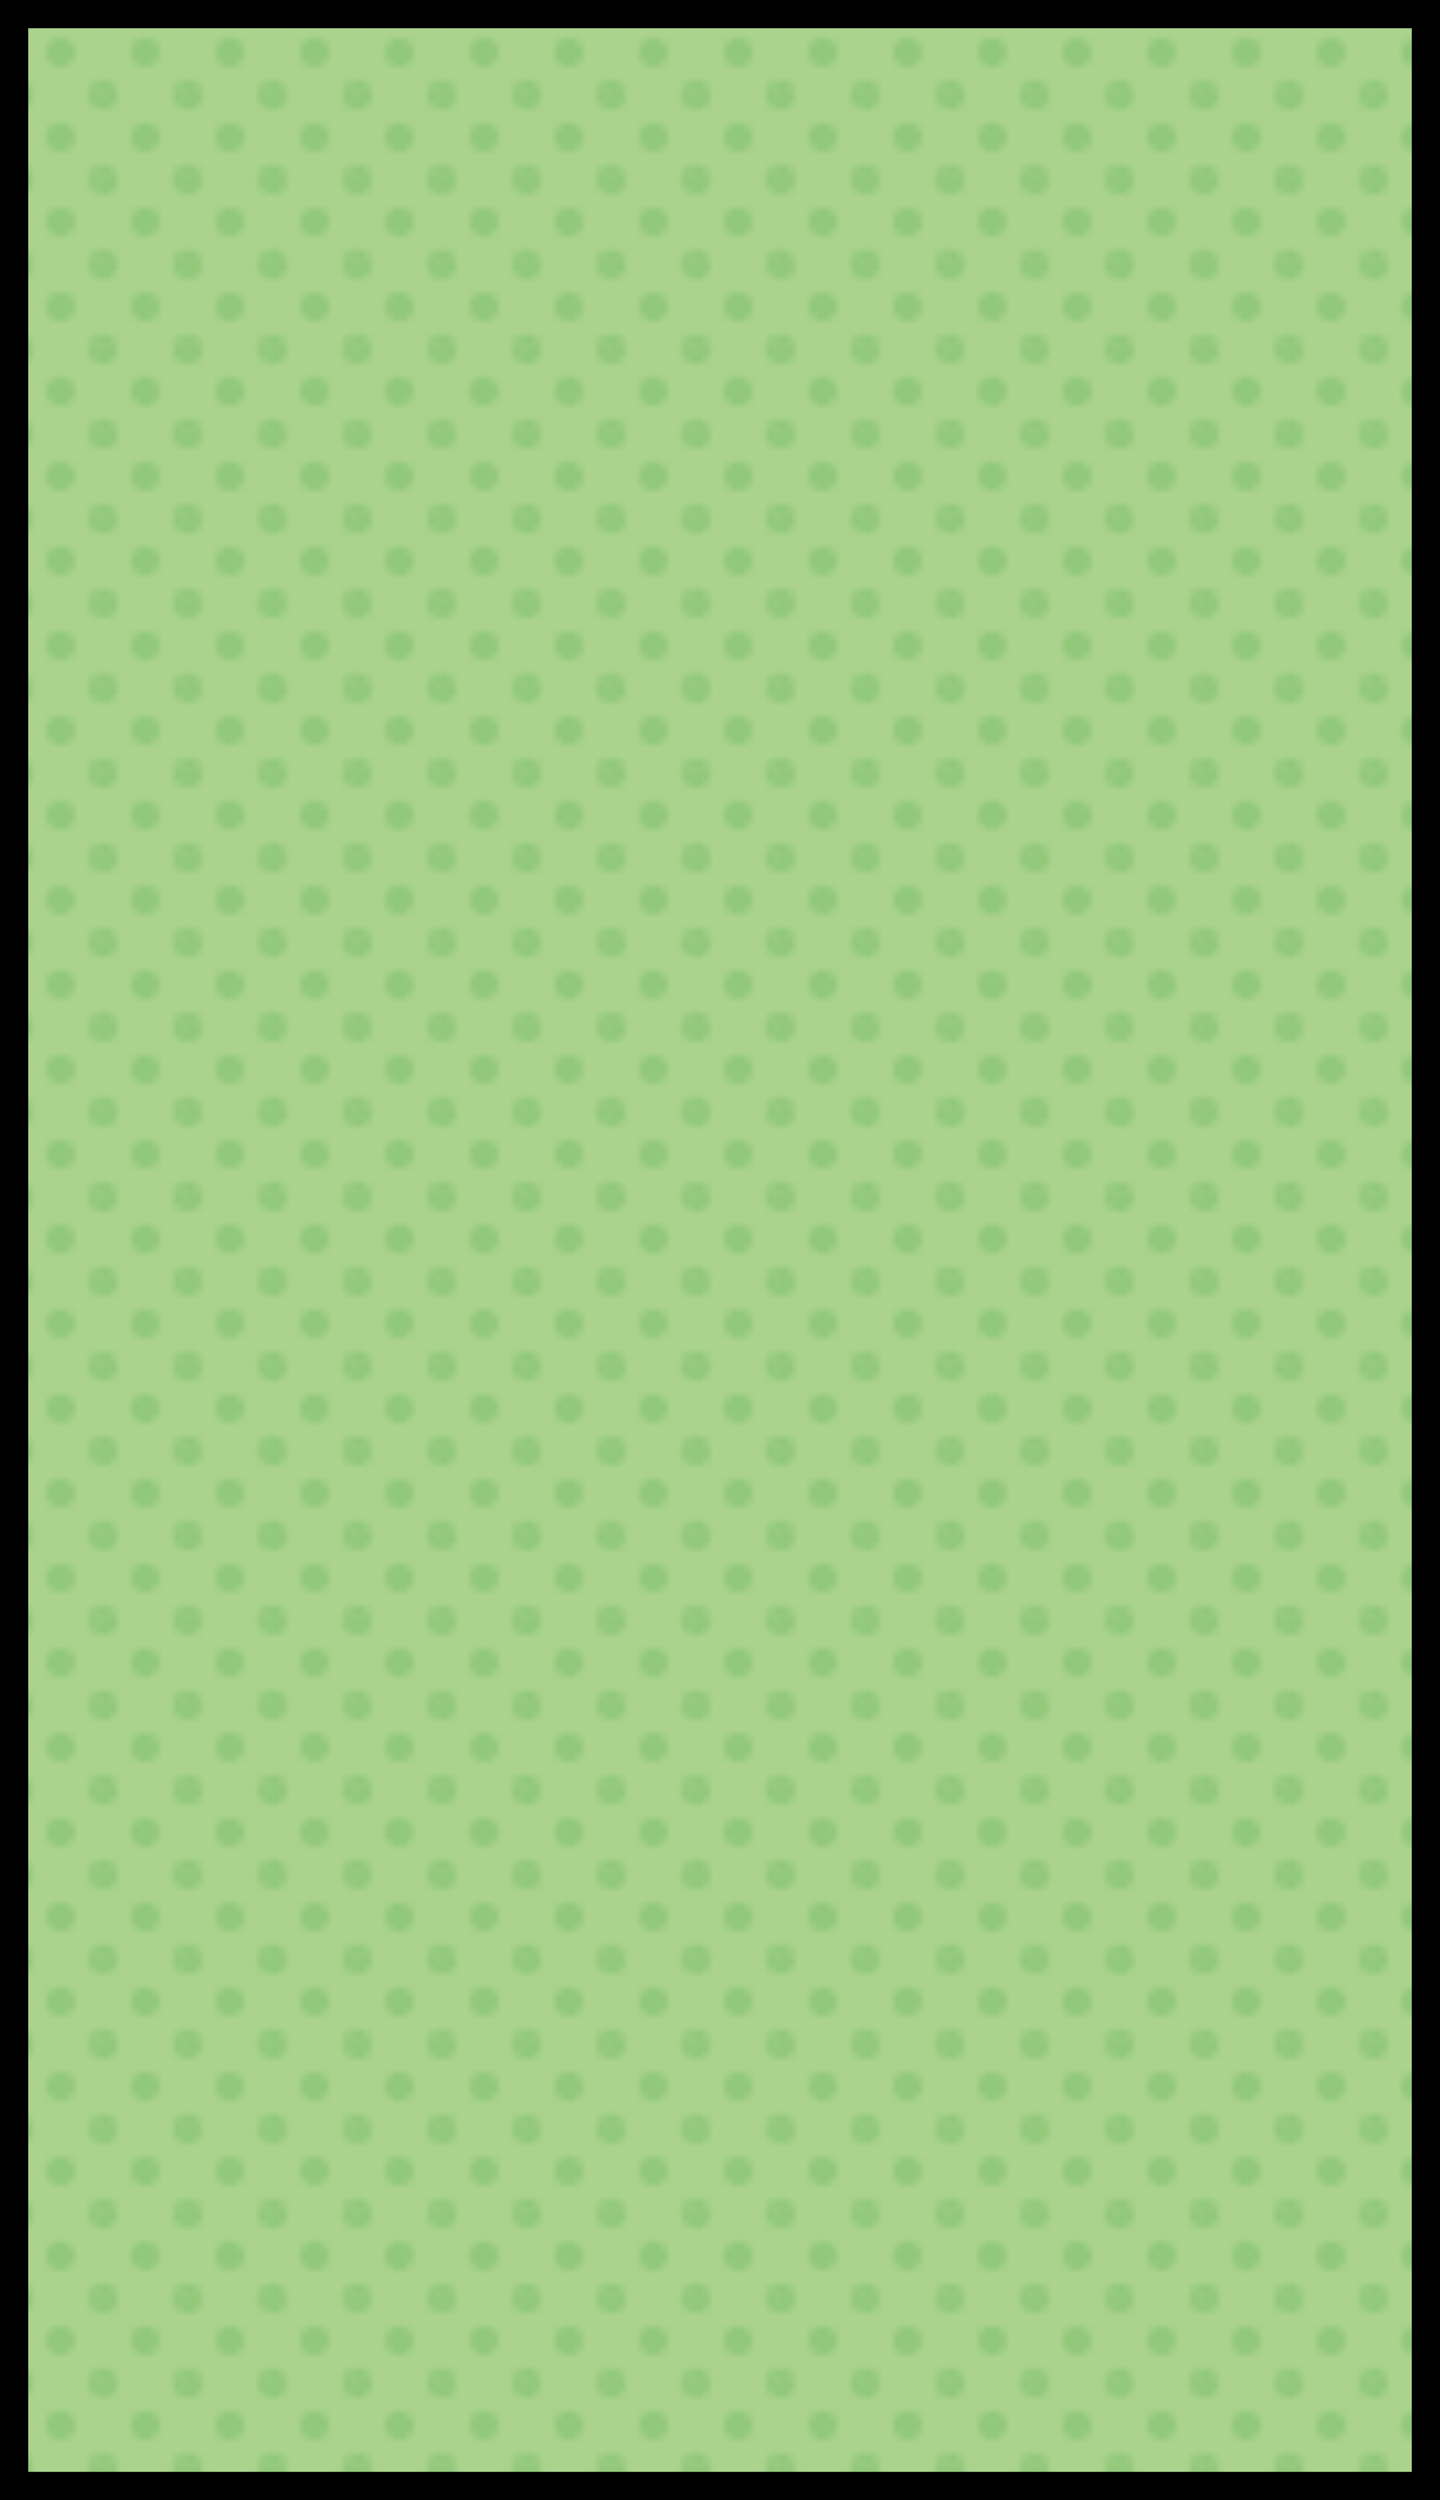 <?xml version="1.0" encoding="UTF-8"?><svg id="_レイヤー_1" xmlns="http://www.w3.org/2000/svg" xmlns:xlink="http://www.w3.org/1999/xlink" viewBox="0 0 204 354"><defs><style>.cls-1{stroke:#000;stroke-width:4px;}.cls-1,.cls-2{fill:none;}.cls-1,.cls-3{stroke-miterlimit:10;}.cls-4{fill:#abd38e;}.cls-5{fill:#91c87a;}.cls-3{fill:url(#_新規パターンスウォッチ_26);stroke:url(#_新規パターンスウォッチ_26-2);}</style><pattern id="_新規パターンスウォッチ_26" x="0" y="0" width="11.9" height="11.9" patternTransform="translate(-2169.39 -190.54)" patternUnits="userSpaceOnUse" viewBox="0 0 11.9 11.9"><rect class="cls-2" width="11.9" height="11.9"/><path class="cls-5" d="m8.04,5.95c0,1.15-.94,2.08-2.08,2.08s-2.08-.93-2.08-2.08.93-2.08,2.08-2.08,2.08.93,2.08,2.08Z"/><circle class="cls-5" cx="0" cy="0" r="2.08"/><path class="cls-5" d="m13.99,0c0,1.15-.94,2.08-2.08,2.08s-2.08-.93-2.08-2.08.93-2.08,2.08-2.08,2.08.93,2.08,2.08Z"/><path class="cls-5" d="m2.08,11.9c0,1.16-.94,2.09-2.08,2.09s-2.08-.93-2.08-2.09.94-2.08,2.08-2.08,2.08.93,2.08,2.08Z"/><path class="cls-5" d="m13.99,11.9c0,1.15-.94,2.08-2.08,2.08s-2.08-.93-2.08-2.08.93-2.08,2.08-2.08,2.08.93,2.08,2.08Z"/></pattern><pattern id="_新規パターンスウォッチ_26-2" patternTransform="translate(-2175 -191)" xlink:href="#_新規パターンスウォッチ_26"/></defs><rect class="cls-4" x="2" y="2" width="200" height="350"/><rect class="cls-3" x="2" y="2" width="200" height="350"/><rect class="cls-1" x="2" y="2" width="200" height="350"/></svg>